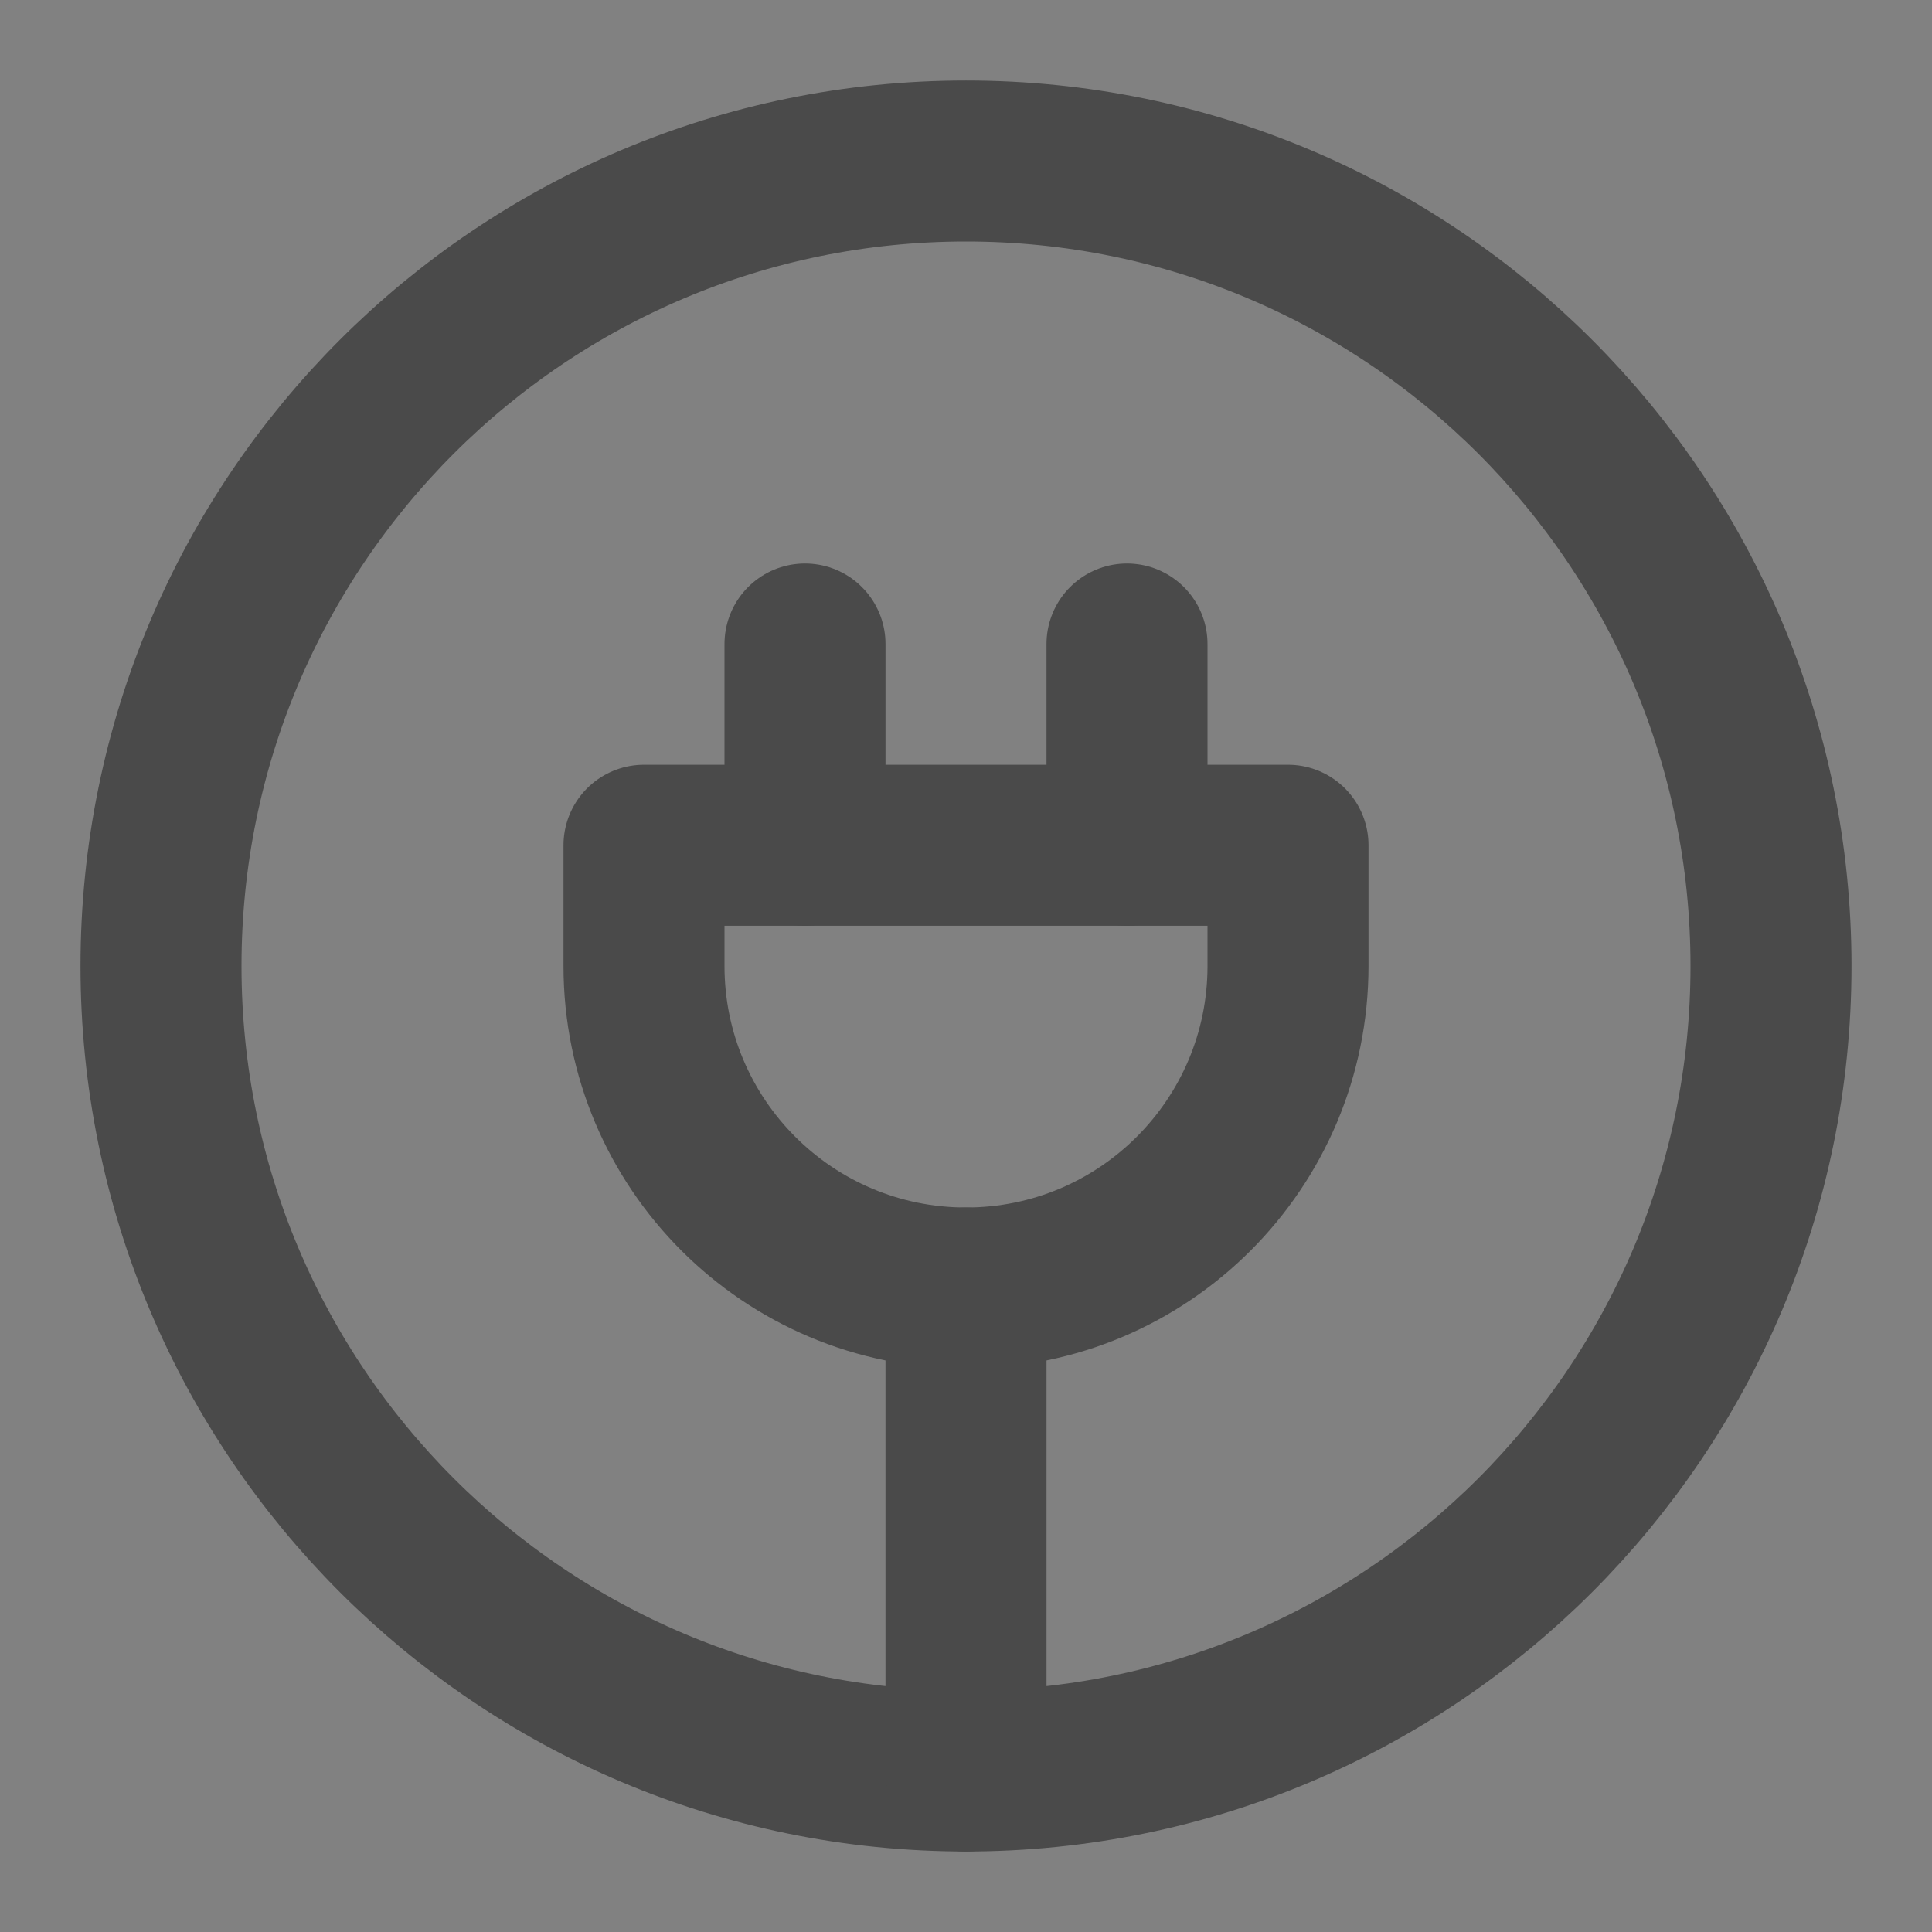<?xml version="1.0" encoding="UTF-8"?><svg width="24" height="24" viewBox="0 0 48 48" fill="none" xmlns="http://www.w3.org/2000/svg"><rect x="0" y="0" width="48" height="48" fill="#808080" stroke="none"/><rect width="48" height="48" fill="white" fill-opacity="0.01"/><path d="M24 44C35.046 44 44 35.046 44 24C44 12.954 35.046 4 24 4C12.954 4 4 12.954 4 24C4 35.046 12.954 44 24 44Z" stroke="#4a4a4a" stroke-width="4" stroke-linecap="round" stroke-linejoin="round"/><path d="M28 21V16" stroke="#4a4a4a" stroke-width="4" stroke-linecap="round" stroke-linejoin="round"/><path d="M20 21V16" stroke="#4a4a4a" stroke-width="4" stroke-linecap="round" stroke-linejoin="round"/><path d="M24 32C28.418 32 32 28.418 32 24V21H16V24C16 28.418 19.582 32 24 32Z" fill="none" stroke="#4a4a4a" stroke-width="4" stroke-linecap="round" stroke-linejoin="round"/><path d="M24 44V32" stroke="#4a4a4a" stroke-width="4" stroke-linecap="round" stroke-linejoin="round"/></svg>